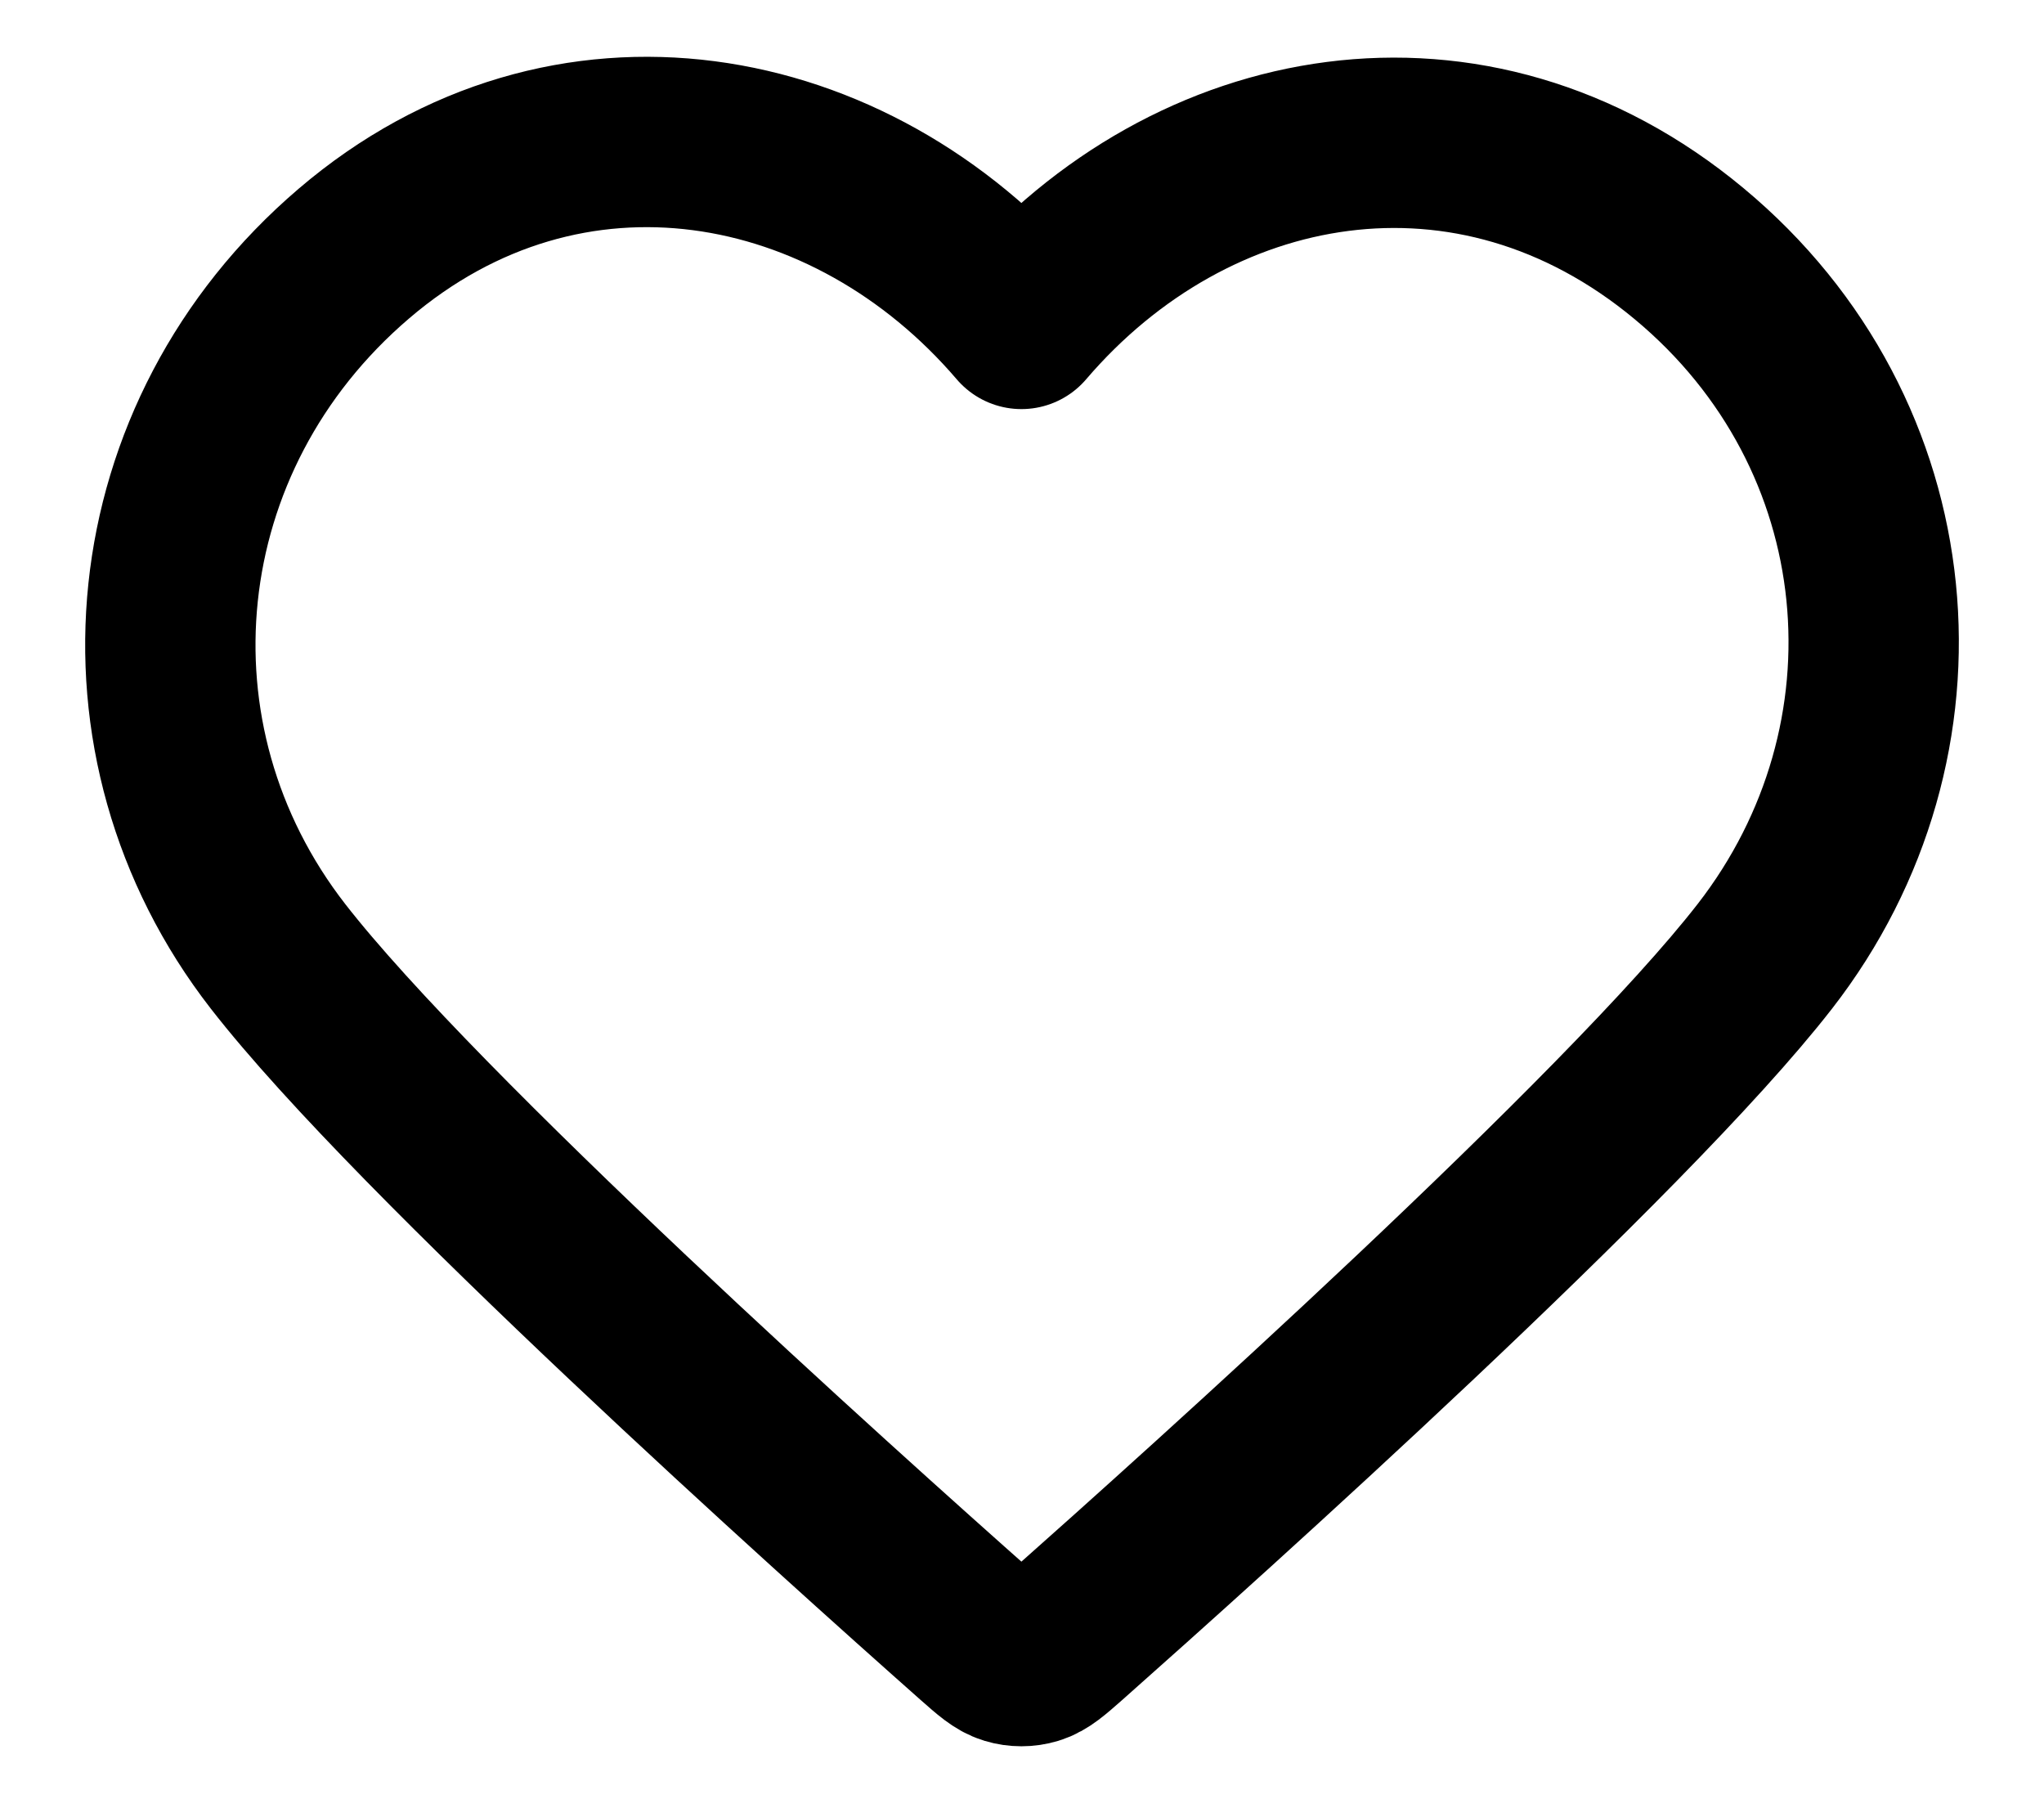 <svg width="18" height="16" viewBox="0 0 18 16" fill="none" xmlns="http://www.w3.org/2000/svg">
<path fill-rule="evenodd" clip-rule="evenodd" d="M8.995 2.852C7.495 1.099 4.995 0.627 3.116 2.233C1.237 3.838 0.973 6.522 2.448 8.42C3.675 9.999 7.387 13.328 8.604 14.406C8.74 14.526 8.808 14.586 8.888 14.61C8.957 14.631 9.033 14.631 9.102 14.61C9.181 14.586 9.25 14.526 9.386 14.406C10.602 13.328 14.315 9.999 15.542 8.42C17.017 6.522 16.785 3.821 14.874 2.233C12.963 0.644 10.494 1.099 8.995 2.852Z" stroke="black" stroke-width="1.5" stroke-linecap="round" stroke-linejoin="round"/>
</svg>
